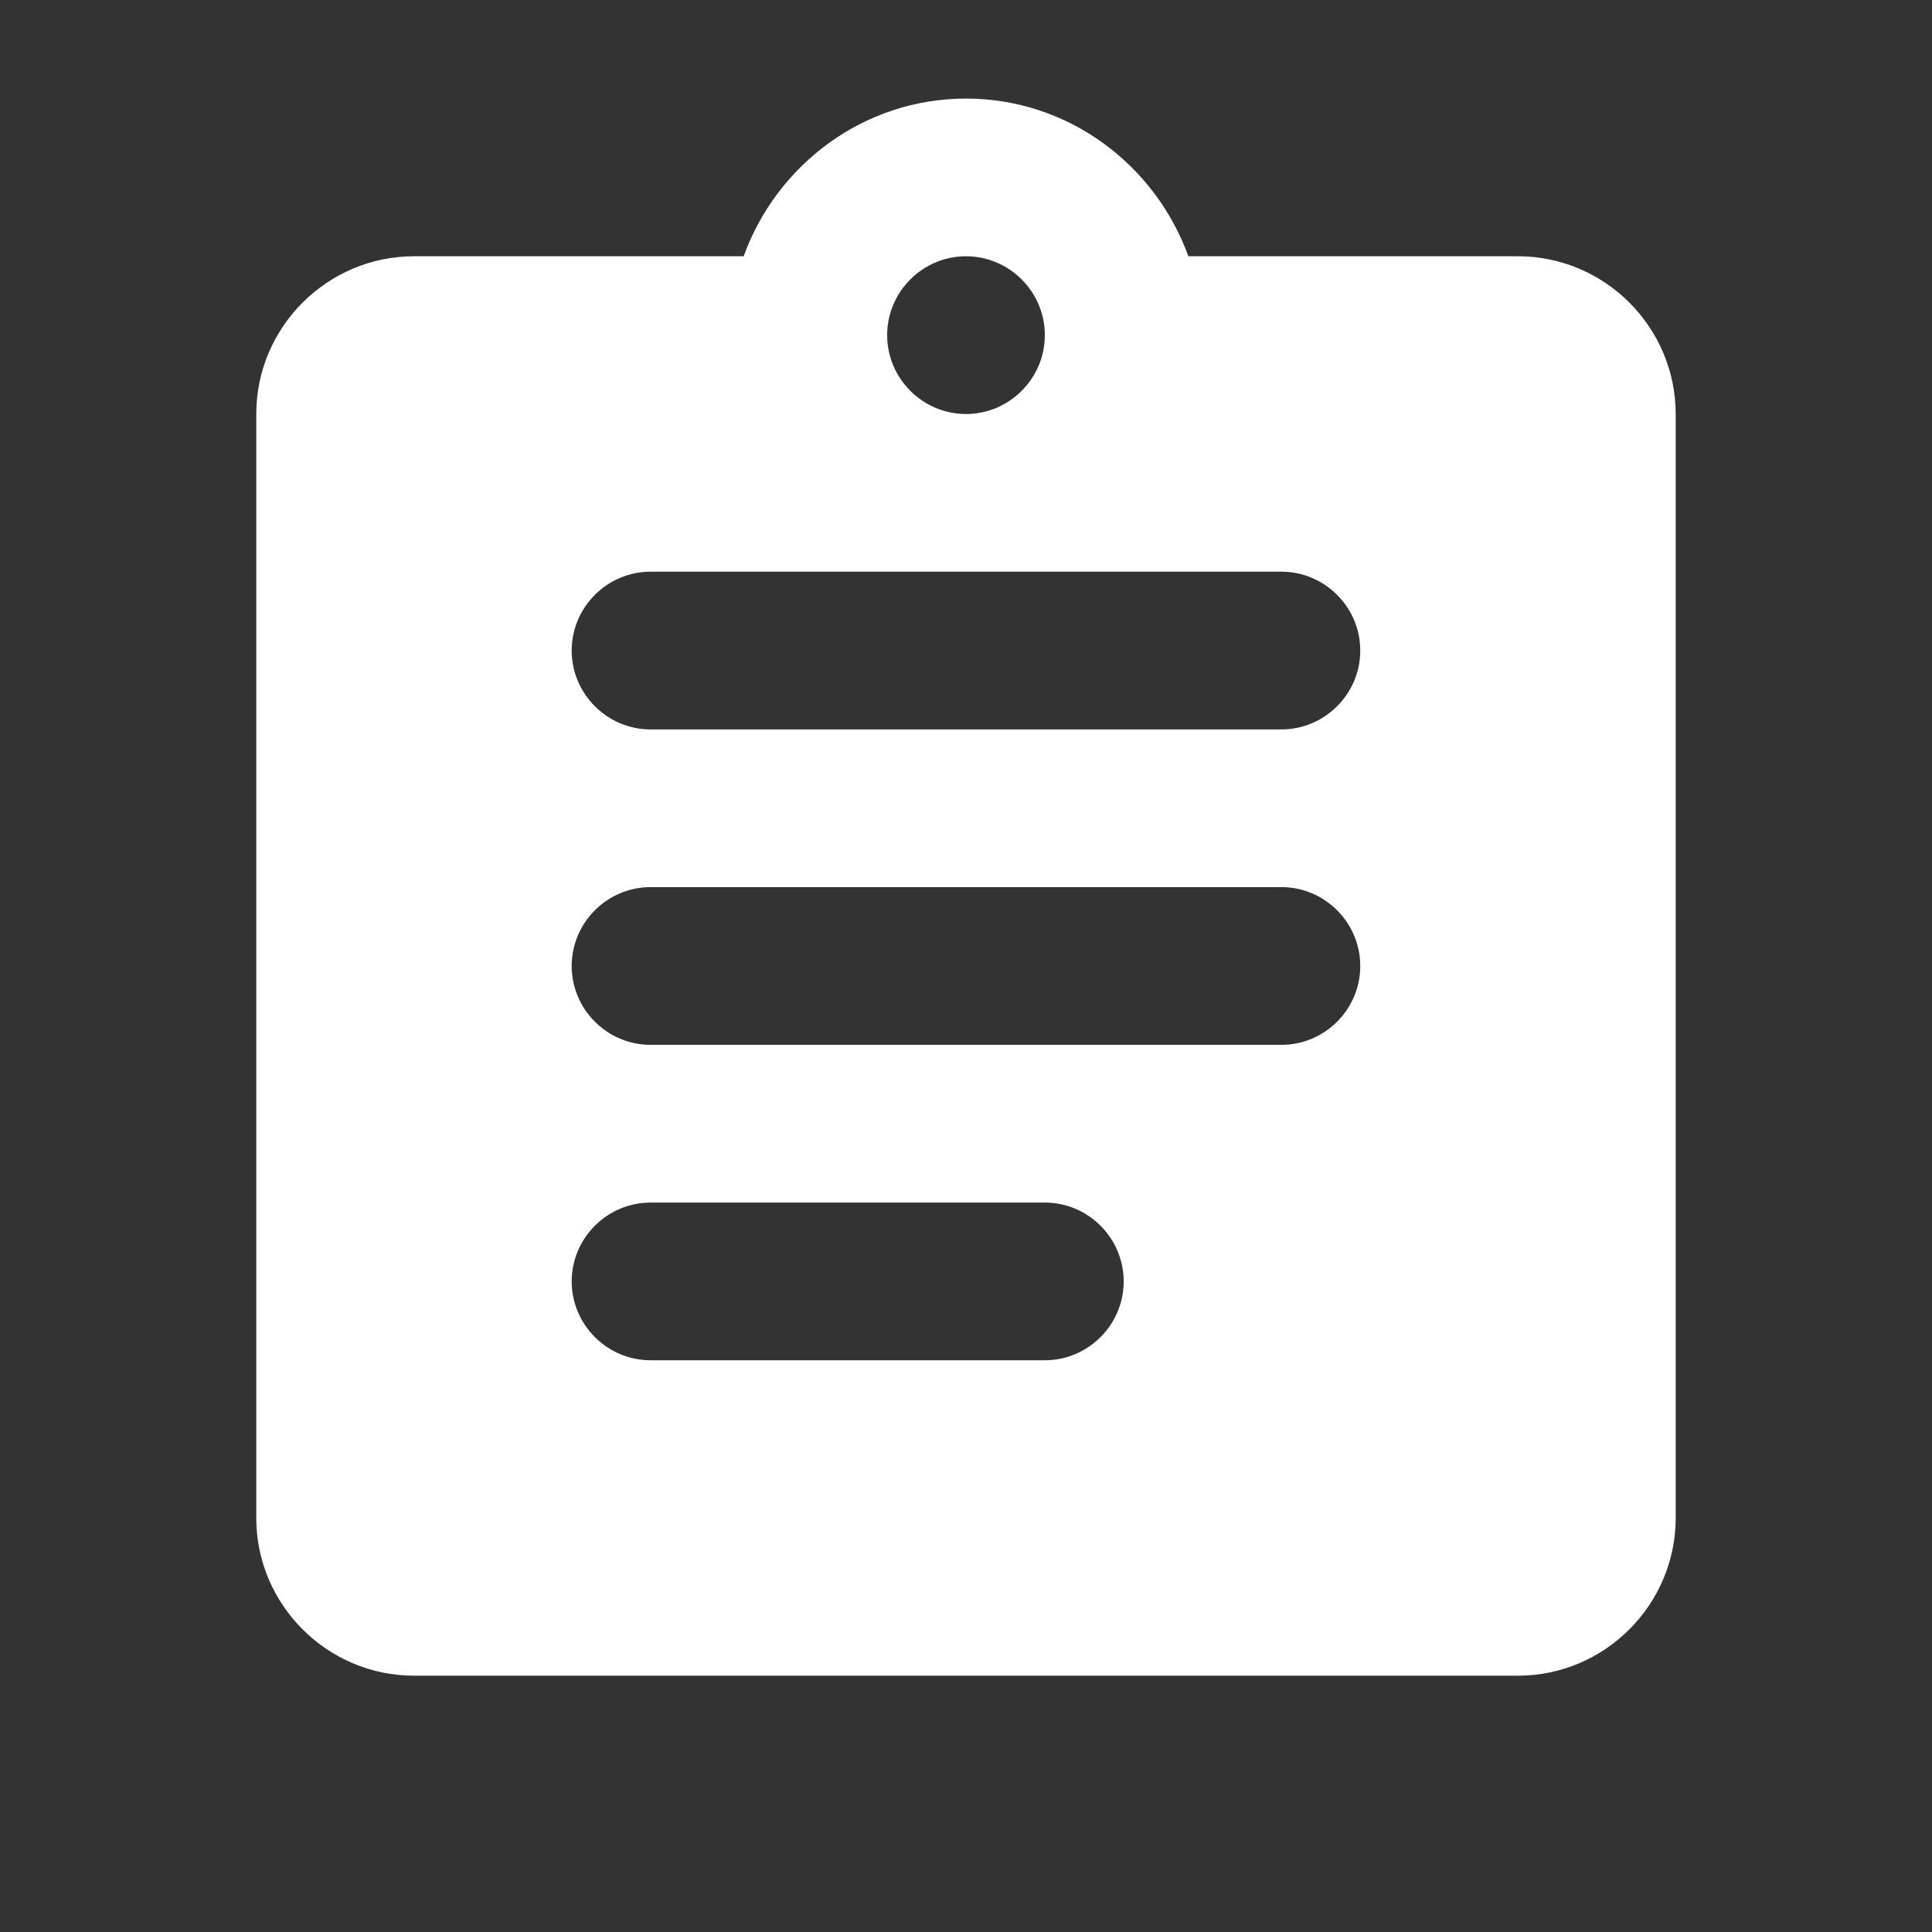 <svg width="42" height="42" viewBox="0 0 42 42" fill="none" xmlns="http://www.w3.org/2000/svg">
<rect x="0" y="0" width="42" height="42" fill="#333333" stroke="none"/>
<g clip-path="url(#clip0_4224_809)">
<path d="M33 5.571H25.834C25.114 3.583 23.228 2.143 21 2.143C18.771 2.143 16.886 3.583 16.166 5.571H9C7.114 5.571 5.571 7.114 5.571 9V33C5.571 34.885 7.114 36.428 9 36.428H33C34.886 36.428 36.428 34.885 36.428 33V9C36.428 7.114 34.886 5.571 33 5.571ZM21 5.571C21.943 5.571 22.714 6.343 22.714 7.285C22.714 8.228 21.943 9 21 9C20.057 9 19.286 8.228 19.286 7.285C19.286 6.343 20.057 5.571 21 5.571ZM22.714 29.571H14.143C13.2 29.571 12.428 28.8 12.428 27.857C12.428 26.914 13.2 26.143 14.143 26.143H22.714C23.657 26.143 24.428 26.914 24.428 27.857C24.428 28.8 23.657 29.571 22.714 29.571ZM27.857 22.714H14.143C13.2 22.714 12.428 21.943 12.428 21C12.428 20.057 13.2 19.285 14.143 19.285H27.857C28.8 19.285 29.571 20.057 29.571 21C29.571 21.943 28.8 22.714 27.857 22.714ZM27.857 15.857H14.143C13.2 15.857 12.428 15.085 12.428 14.143C12.428 13.2 13.2 12.428 14.143 12.428H27.857C28.8 12.428 29.571 13.2 29.571 14.143C29.571 15.085 28.8 15.857 27.857 15.857Z" fill="white"/>
</g>
<defs>
<clipPath id="clip0_4224_809">
<rect width="41.143" height="41.143" fill="white" transform="translate(0.428 0.429)"/>
</clipPath>
</defs>
</svg>
